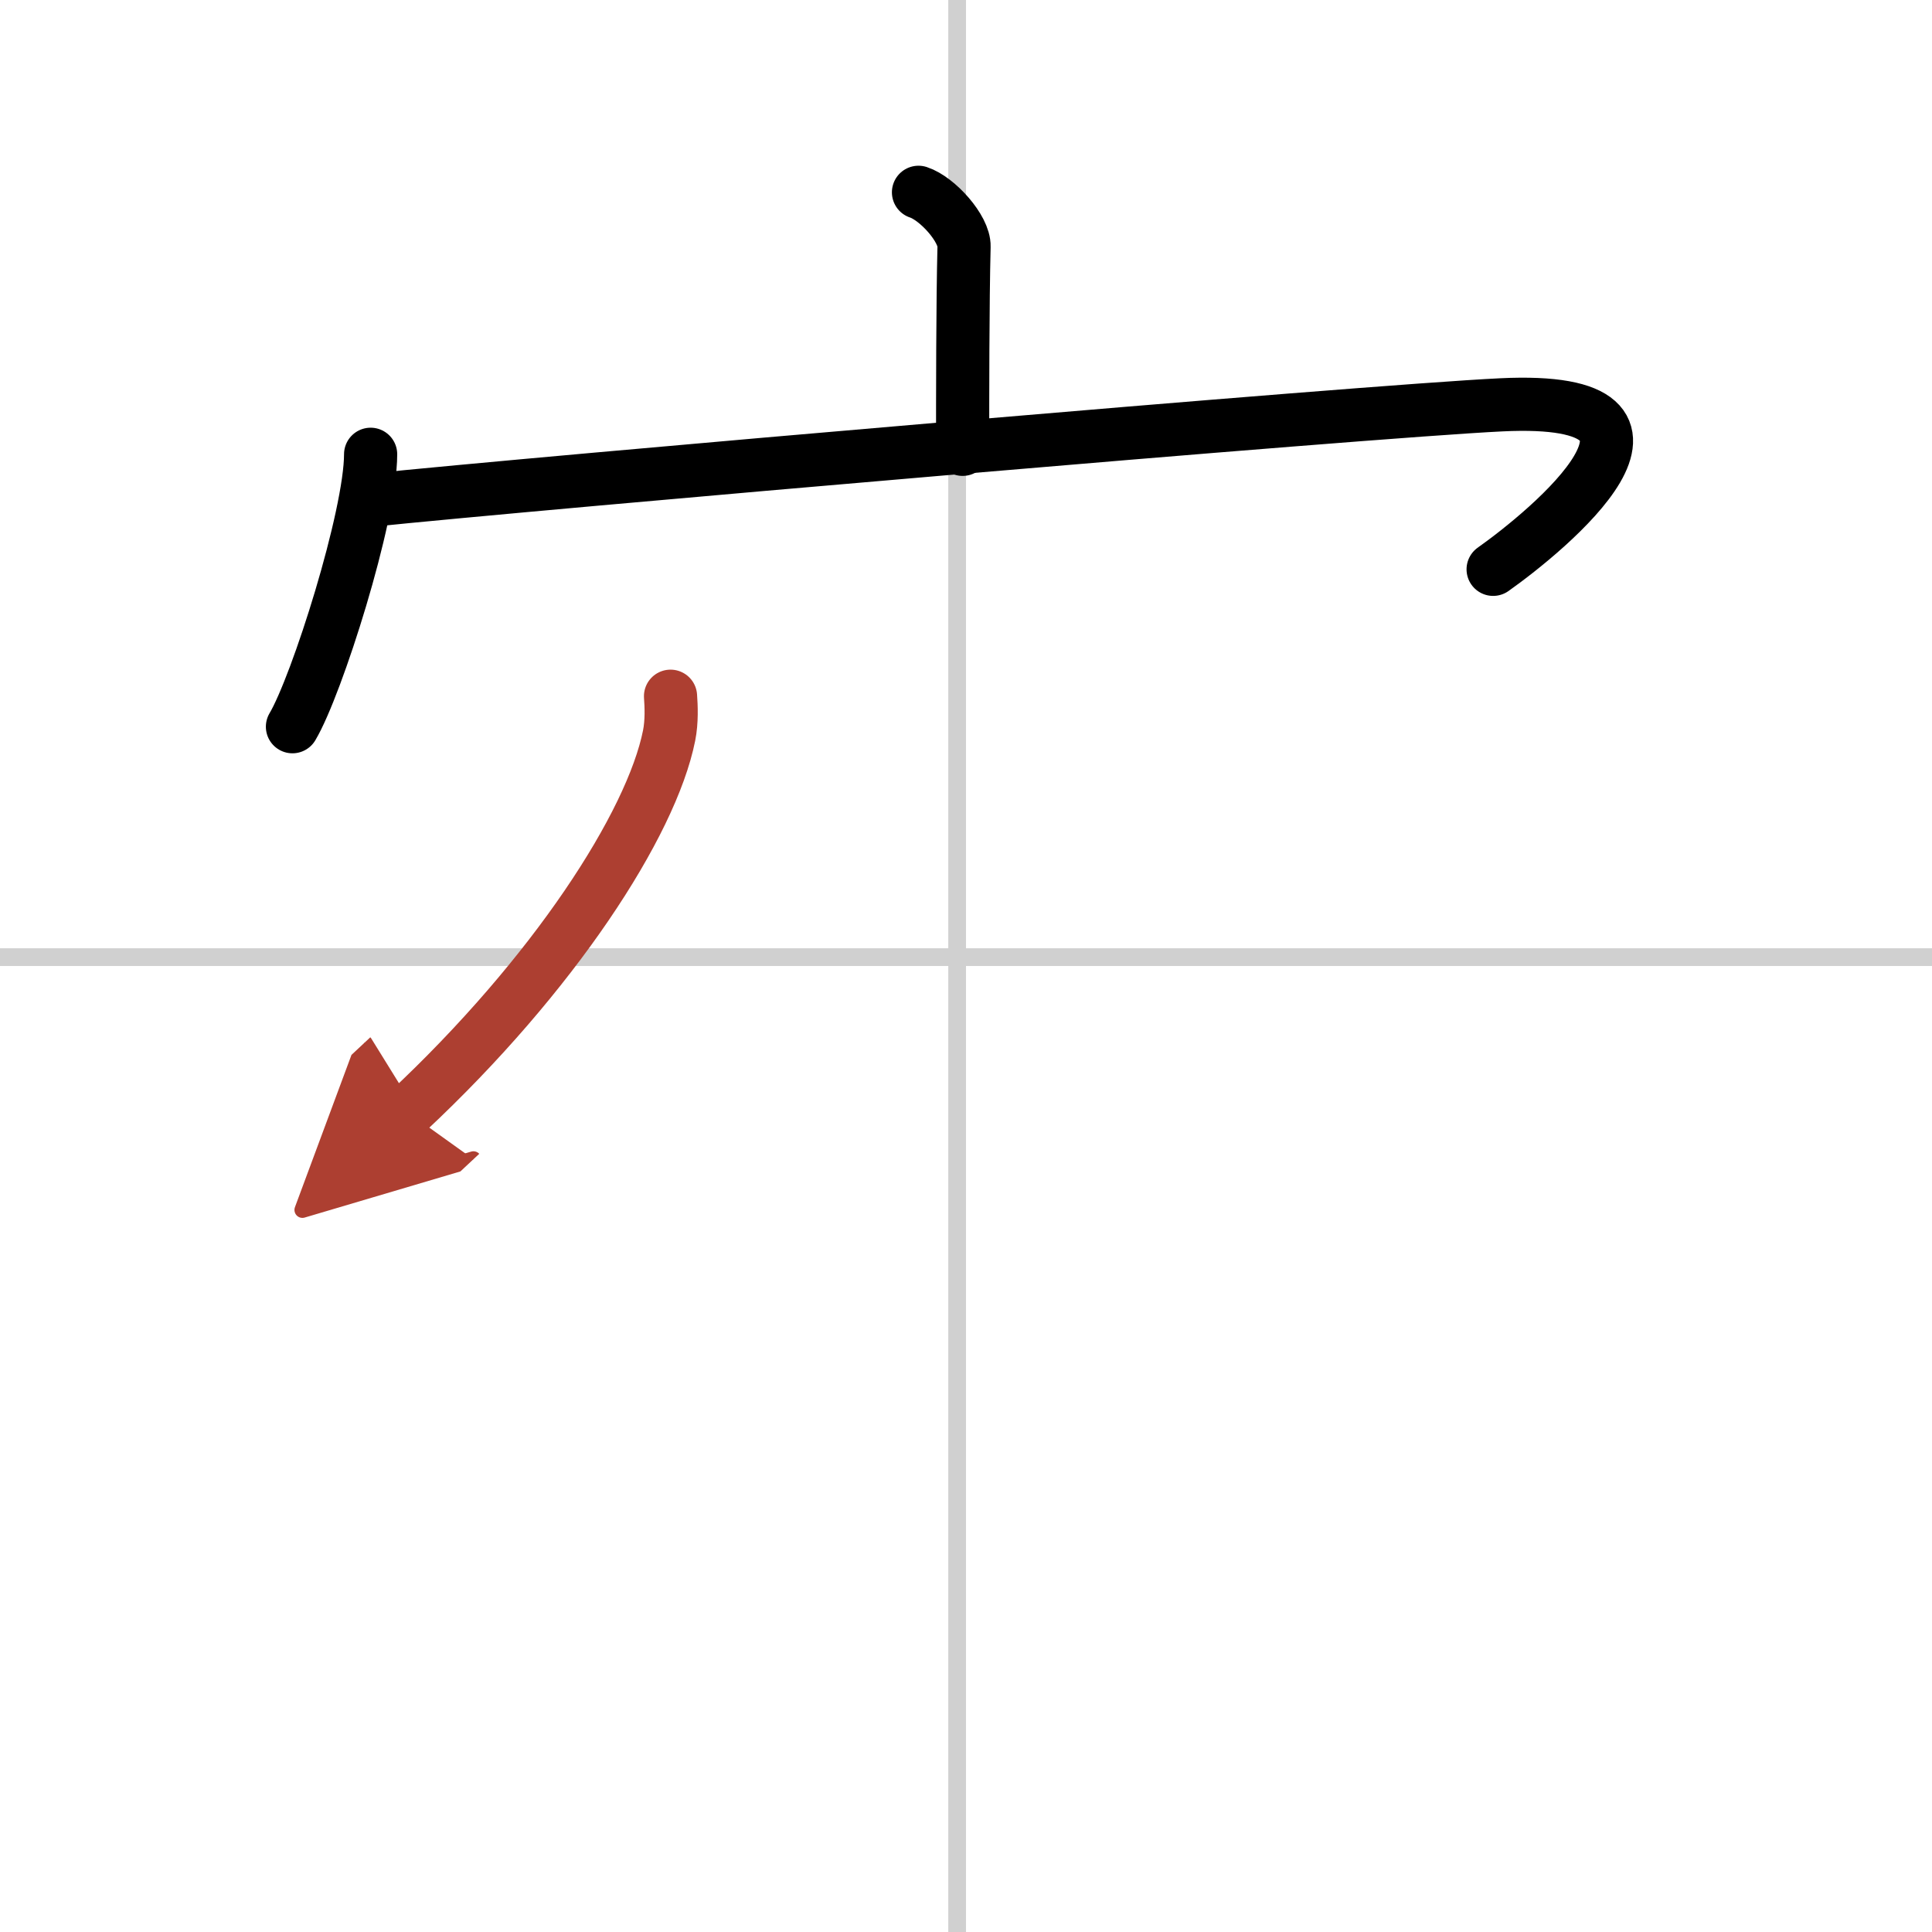 <svg width="400" height="400" viewBox="0 0 109 109" xmlns="http://www.w3.org/2000/svg"><defs><marker id="a" markerWidth="4" orient="auto" refX="1" refY="5" viewBox="0 0 10 10"><polyline points="0 0 10 5 0 10 1 5" fill="#ad3f31" stroke="#ad3f31"/></marker></defs><g fill="none" stroke="#000" stroke-linecap="round" stroke-linejoin="round" stroke-width="3"><rect width="100%" height="100%" fill="#fff" stroke="#fff"/><line x1="54" x2="54" y2="109" stroke="#d0d0d0" stroke-width="1"/><line x2="109" y1="54" y2="54" stroke="#d0d0d0" stroke-width="1"/><path d="m51.82 10.85c1.07 0.35 2.6 2.06 2.57 3.06-0.08 3.17-0.08 8.56-0.08 11.44"/><path d="m20.91 25.63c0 3.48-3.03 13.05-4.41 15.37"/><path d="m20.74 28.24c9.51-0.99 56.24-5.03 63.95-5.4 12.05-0.59 2.55 7.16-0.45 9.28"/><path d="m37.83 39.28c0.04 0.55 0.08 1.42-0.08 2.22-1 5-6.5 13.5-14.77 21.23" marker-end="url(#a)" stroke="#ad3f31"/></g></svg>
